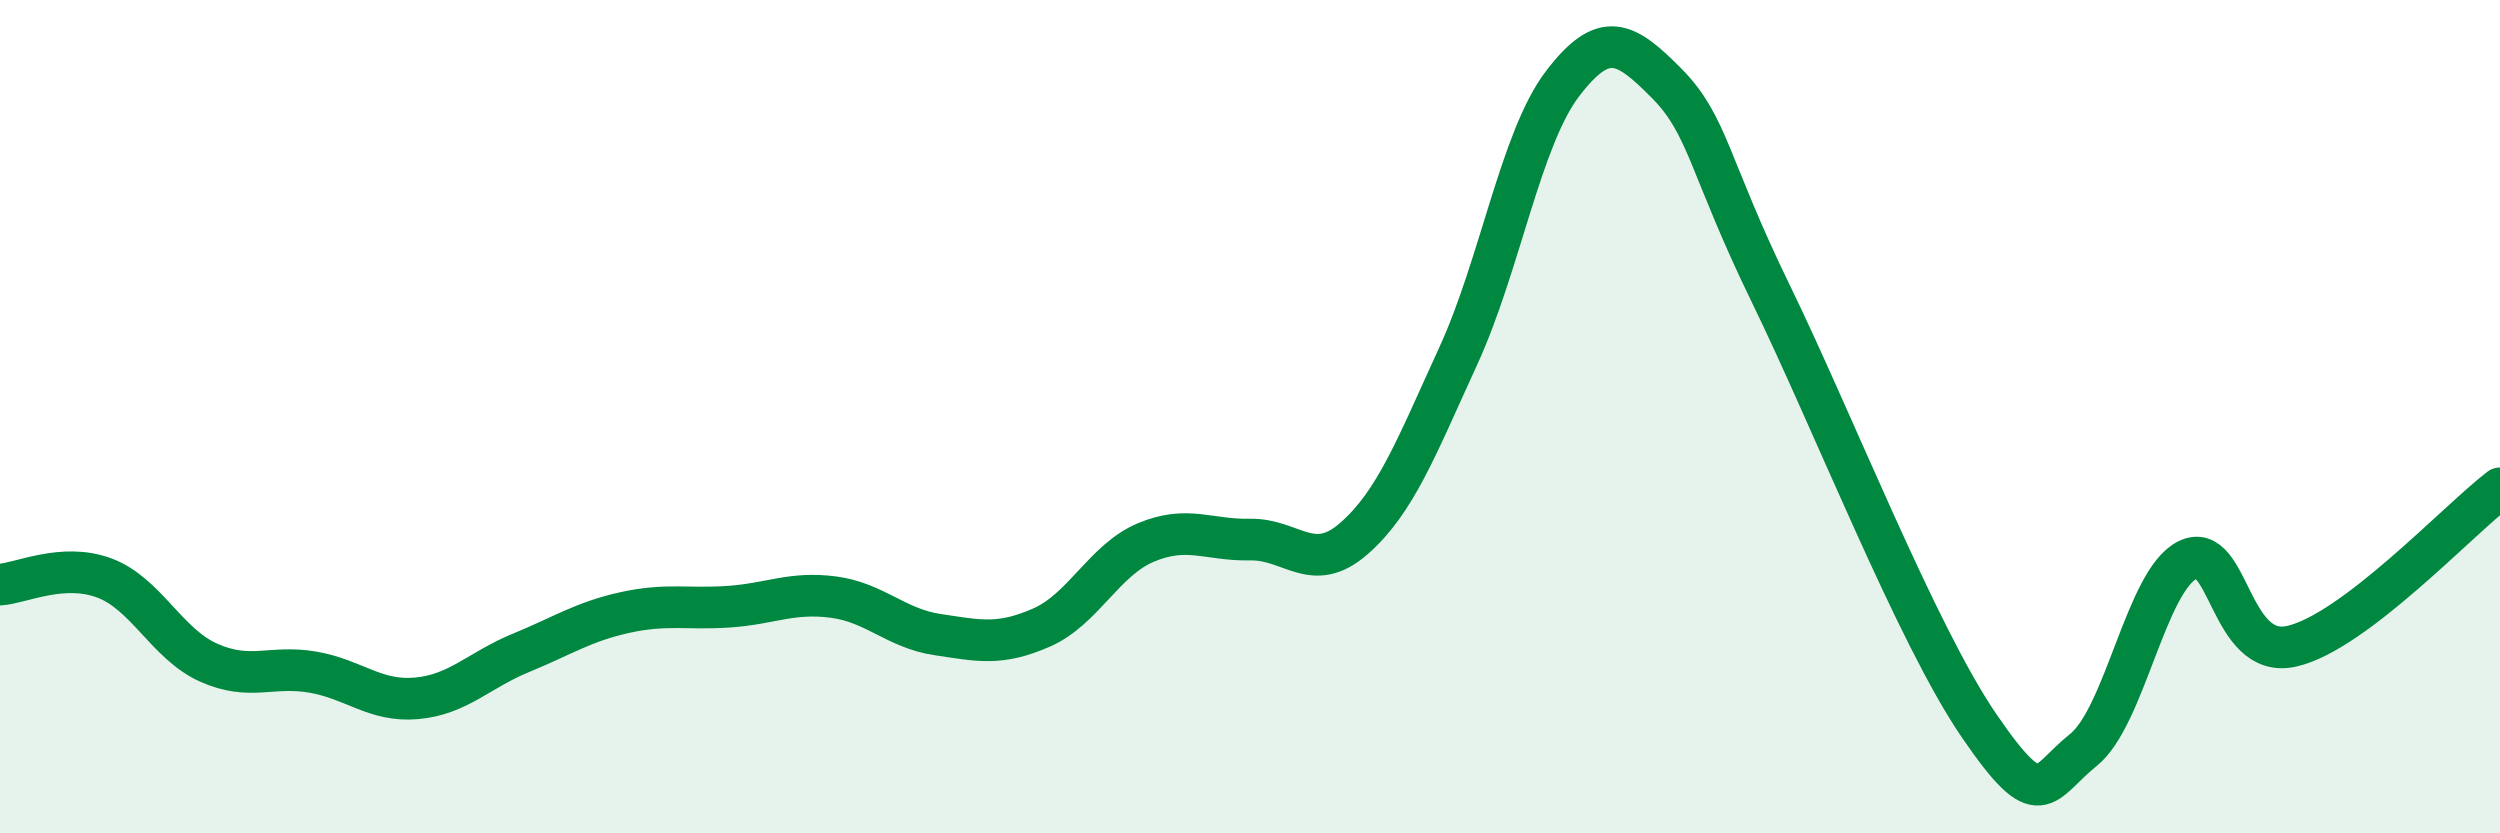 
    <svg width="60" height="20" viewBox="0 0 60 20" xmlns="http://www.w3.org/2000/svg">
      <path
        d="M 0,14.03 C 0.5,14 1.5,13.5 2.5,13.87 C 3.5,14.24 4,15.45 5,15.9 C 6,16.35 6.5,15.96 7.5,16.13 C 8.5,16.3 9,16.85 10,16.76 C 11,16.67 11.5,16.08 12.5,15.67 C 13.5,15.26 14,14.92 15,14.7 C 16,14.48 16.5,14.63 17.5,14.56 C 18.5,14.49 19,14.2 20,14.33 C 21,14.46 21.5,15.08 22.5,15.23 C 23.5,15.38 24,15.5 25,15.06 C 26,14.62 26.5,13.44 27.5,13.02 C 28.5,12.6 29,12.97 30,12.95 C 31,12.93 31.5,13.8 32.5,12.92 C 33.5,12.04 34,10.72 35,8.54 C 36,6.36 36.5,3.32 37.5,2.01 C 38.5,0.7 39,0.99 40,2 C 41,3.01 41,3.97 42.5,7.05 C 44,10.13 46,15.23 47.5,17.42 C 49,19.61 49,18.8 50,18 C 51,17.2 51.5,13.94 52.5,13.44 C 53.5,12.94 53.5,15.85 55,15.51 C 56.5,15.17 59,12.48 60,11.72L60 20L0 20Z"
        fill="#008740"
        opacity="0.1"
        stroke-linecap="round"
        stroke-linejoin="round"
      />
      <path
        d="M 0,14.03 C 0.5,14 1.5,13.5 2.5,13.87 C 3.5,14.24 4,15.45 5,15.9 C 6,16.35 6.5,15.96 7.5,16.13 C 8.5,16.3 9,16.85 10,16.76 C 11,16.67 11.5,16.08 12.5,15.67 C 13.5,15.26 14,14.92 15,14.7 C 16,14.48 16.5,14.63 17.5,14.56 C 18.5,14.49 19,14.2 20,14.33 C 21,14.46 21.5,15.08 22.5,15.23 C 23.5,15.38 24,15.5 25,15.06 C 26,14.62 26.5,13.44 27.5,13.02 C 28.5,12.6 29,12.97 30,12.95 C 31,12.93 31.5,13.8 32.5,12.92 C 33.5,12.04 34,10.72 35,8.54 C 36,6.36 36.5,3.32 37.5,2.01 C 38.5,0.7 39,0.99 40,2 C 41,3.01 41,3.97 42.5,7.05 C 44,10.13 46,15.23 47.5,17.42 C 49,19.61 49,18.8 50,18 C 51,17.2 51.5,13.94 52.5,13.44 C 53.5,12.94 53.5,15.85 55,15.51 C 56.5,15.17 59,12.48 60,11.72"
        stroke="#008740"
        stroke-width="1"
        fill="none"
        stroke-linecap="round"
        stroke-linejoin="round"
      />
    </svg>
  